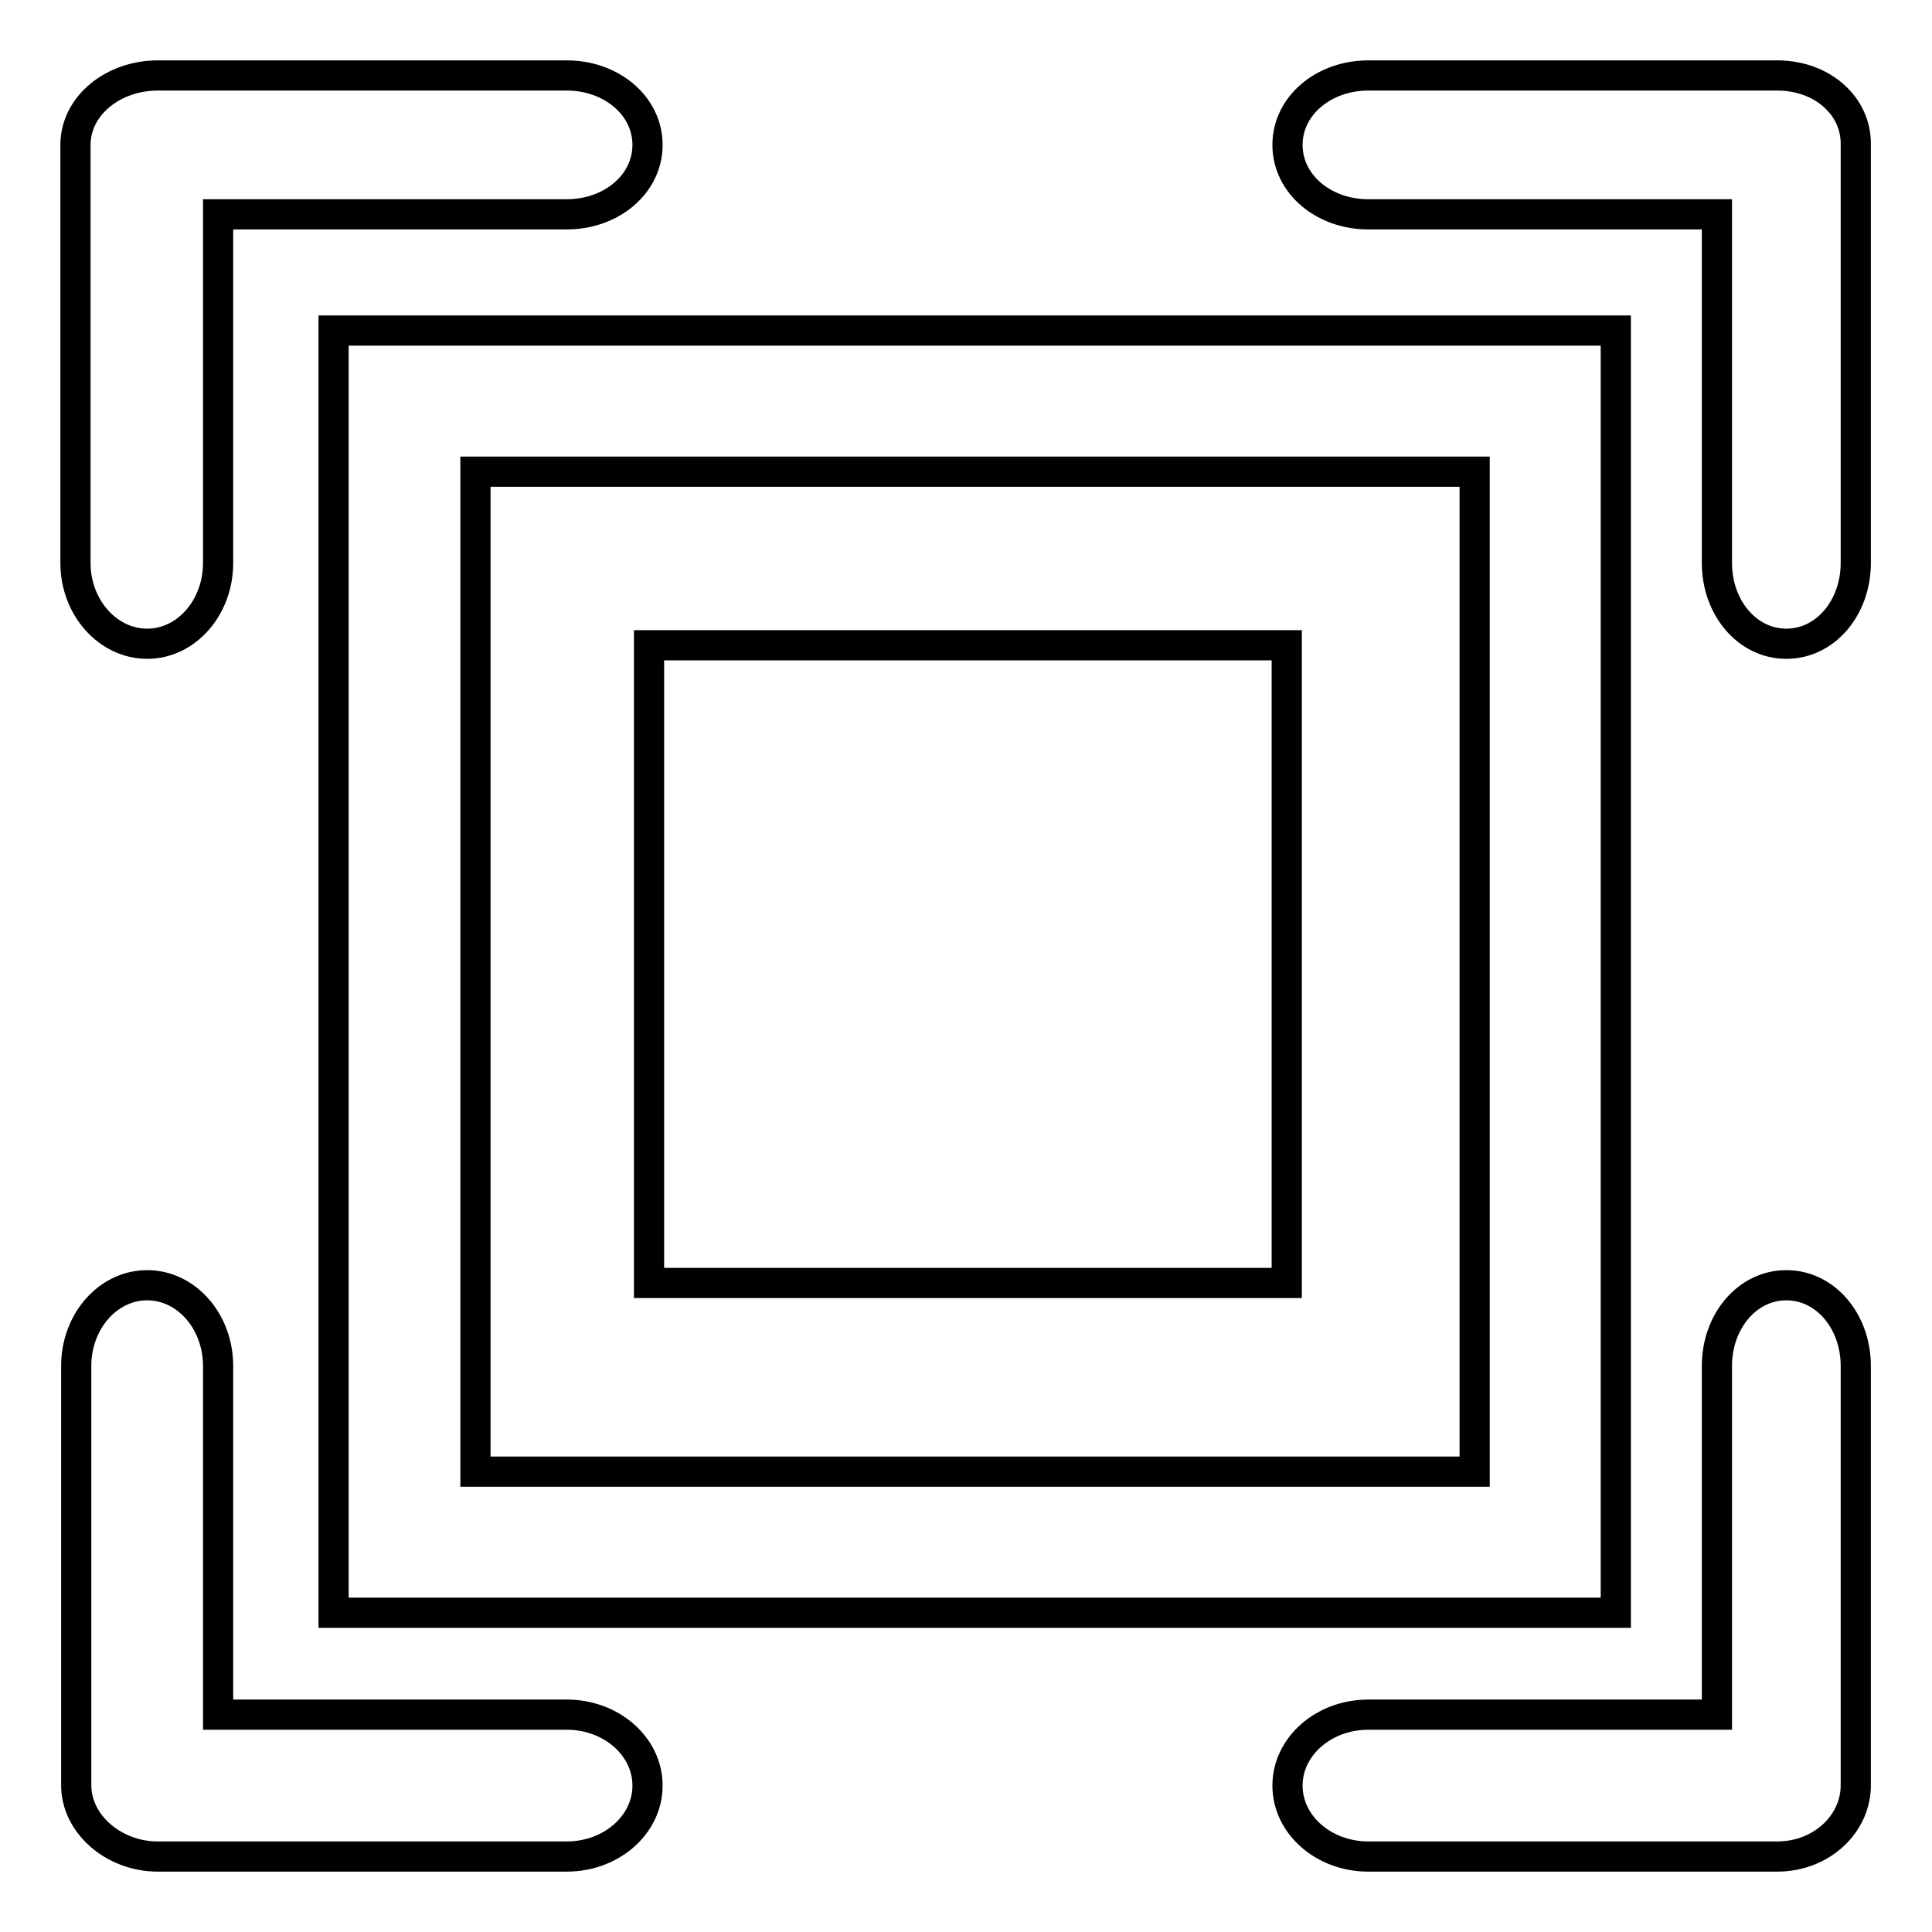 <?xml version="1.0" encoding="utf-8"?>
<!-- Svg Vector Icons : http://www.onlinewebfonts.com/icon -->
<!DOCTYPE svg PUBLIC "-//W3C//DTD SVG 1.1//EN" "http://www.w3.org/Graphics/SVG/1.1/DTD/svg11.dtd">
<svg version="1.1" xmlns="http://www.w3.org/2000/svg" xmlns:xlink="http://www.w3.org/1999/xlink" x="0px" y="0px" viewBox="0 0 256 256" enable-background="new 0 0 256 256" xml:space="preserve">
<g><g><path stroke-width="4" fill-opacity="0" stroke="#000000"  d="M235.5,10h-54.2c-5.9,0-10.7,4-10.7,9.2c0,5.2,4.8,9.2,10.7,9.2h46.2v46.2c0,5.9,4,10.7,9.2,10.7s9.2-4.8,9.2-10.7V19.2C246,14,241.4,10,235.5,10z"/><path stroke-width="4" fill-opacity="0" stroke="#000000"  d="M20.9,10h54.2c5.9,0,10.7,4,10.7,9.2c0,5.2-4.8,9.2-10.7,9.2H28.9v46.2c0,5.9-4.2,10.7-9.4,10.7S10,80.5,10,74.6V19.2C10,14,15,10,20.9,10z"/><path stroke-width="4" fill-opacity="0" stroke="#000000"  d="M235.5,246h-54.2c-5.9,0-10.7-4.2-10.7-9.4s4.8-9.4,10.7-9.4h46.2v-46.2c0-5.9,4-10.7,9.2-10.7s9.2,4.8,9.2,10.7v55.4C246,241.6,241.4,246,235.5,246z"/><path stroke-width="4" fill-opacity="0" stroke="#000000"  d="M20.9,246h54.2c5.9,0,10.7-4.2,10.7-9.4s-4.8-9.4-10.7-9.4H28.9v-46.2c0-5.9-4.2-10.7-9.4-10.7s-9.4,4.8-9.4,10.7v55.4C10,241.6,15,246,20.9,246z"/><path stroke-width="4" fill-opacity="0" stroke="#000000"  d="M44.2,213.7h169.9V43.8H44.2V213.7L44.2,213.7z M63,62.5h132.4V195H63V62.5L63,62.5z"/><path stroke-width="4" fill-opacity="0" stroke="#000000"  d="M86,85.5h84.5v84.5H86V85.5L86,85.5z"/></g></g>
</svg>